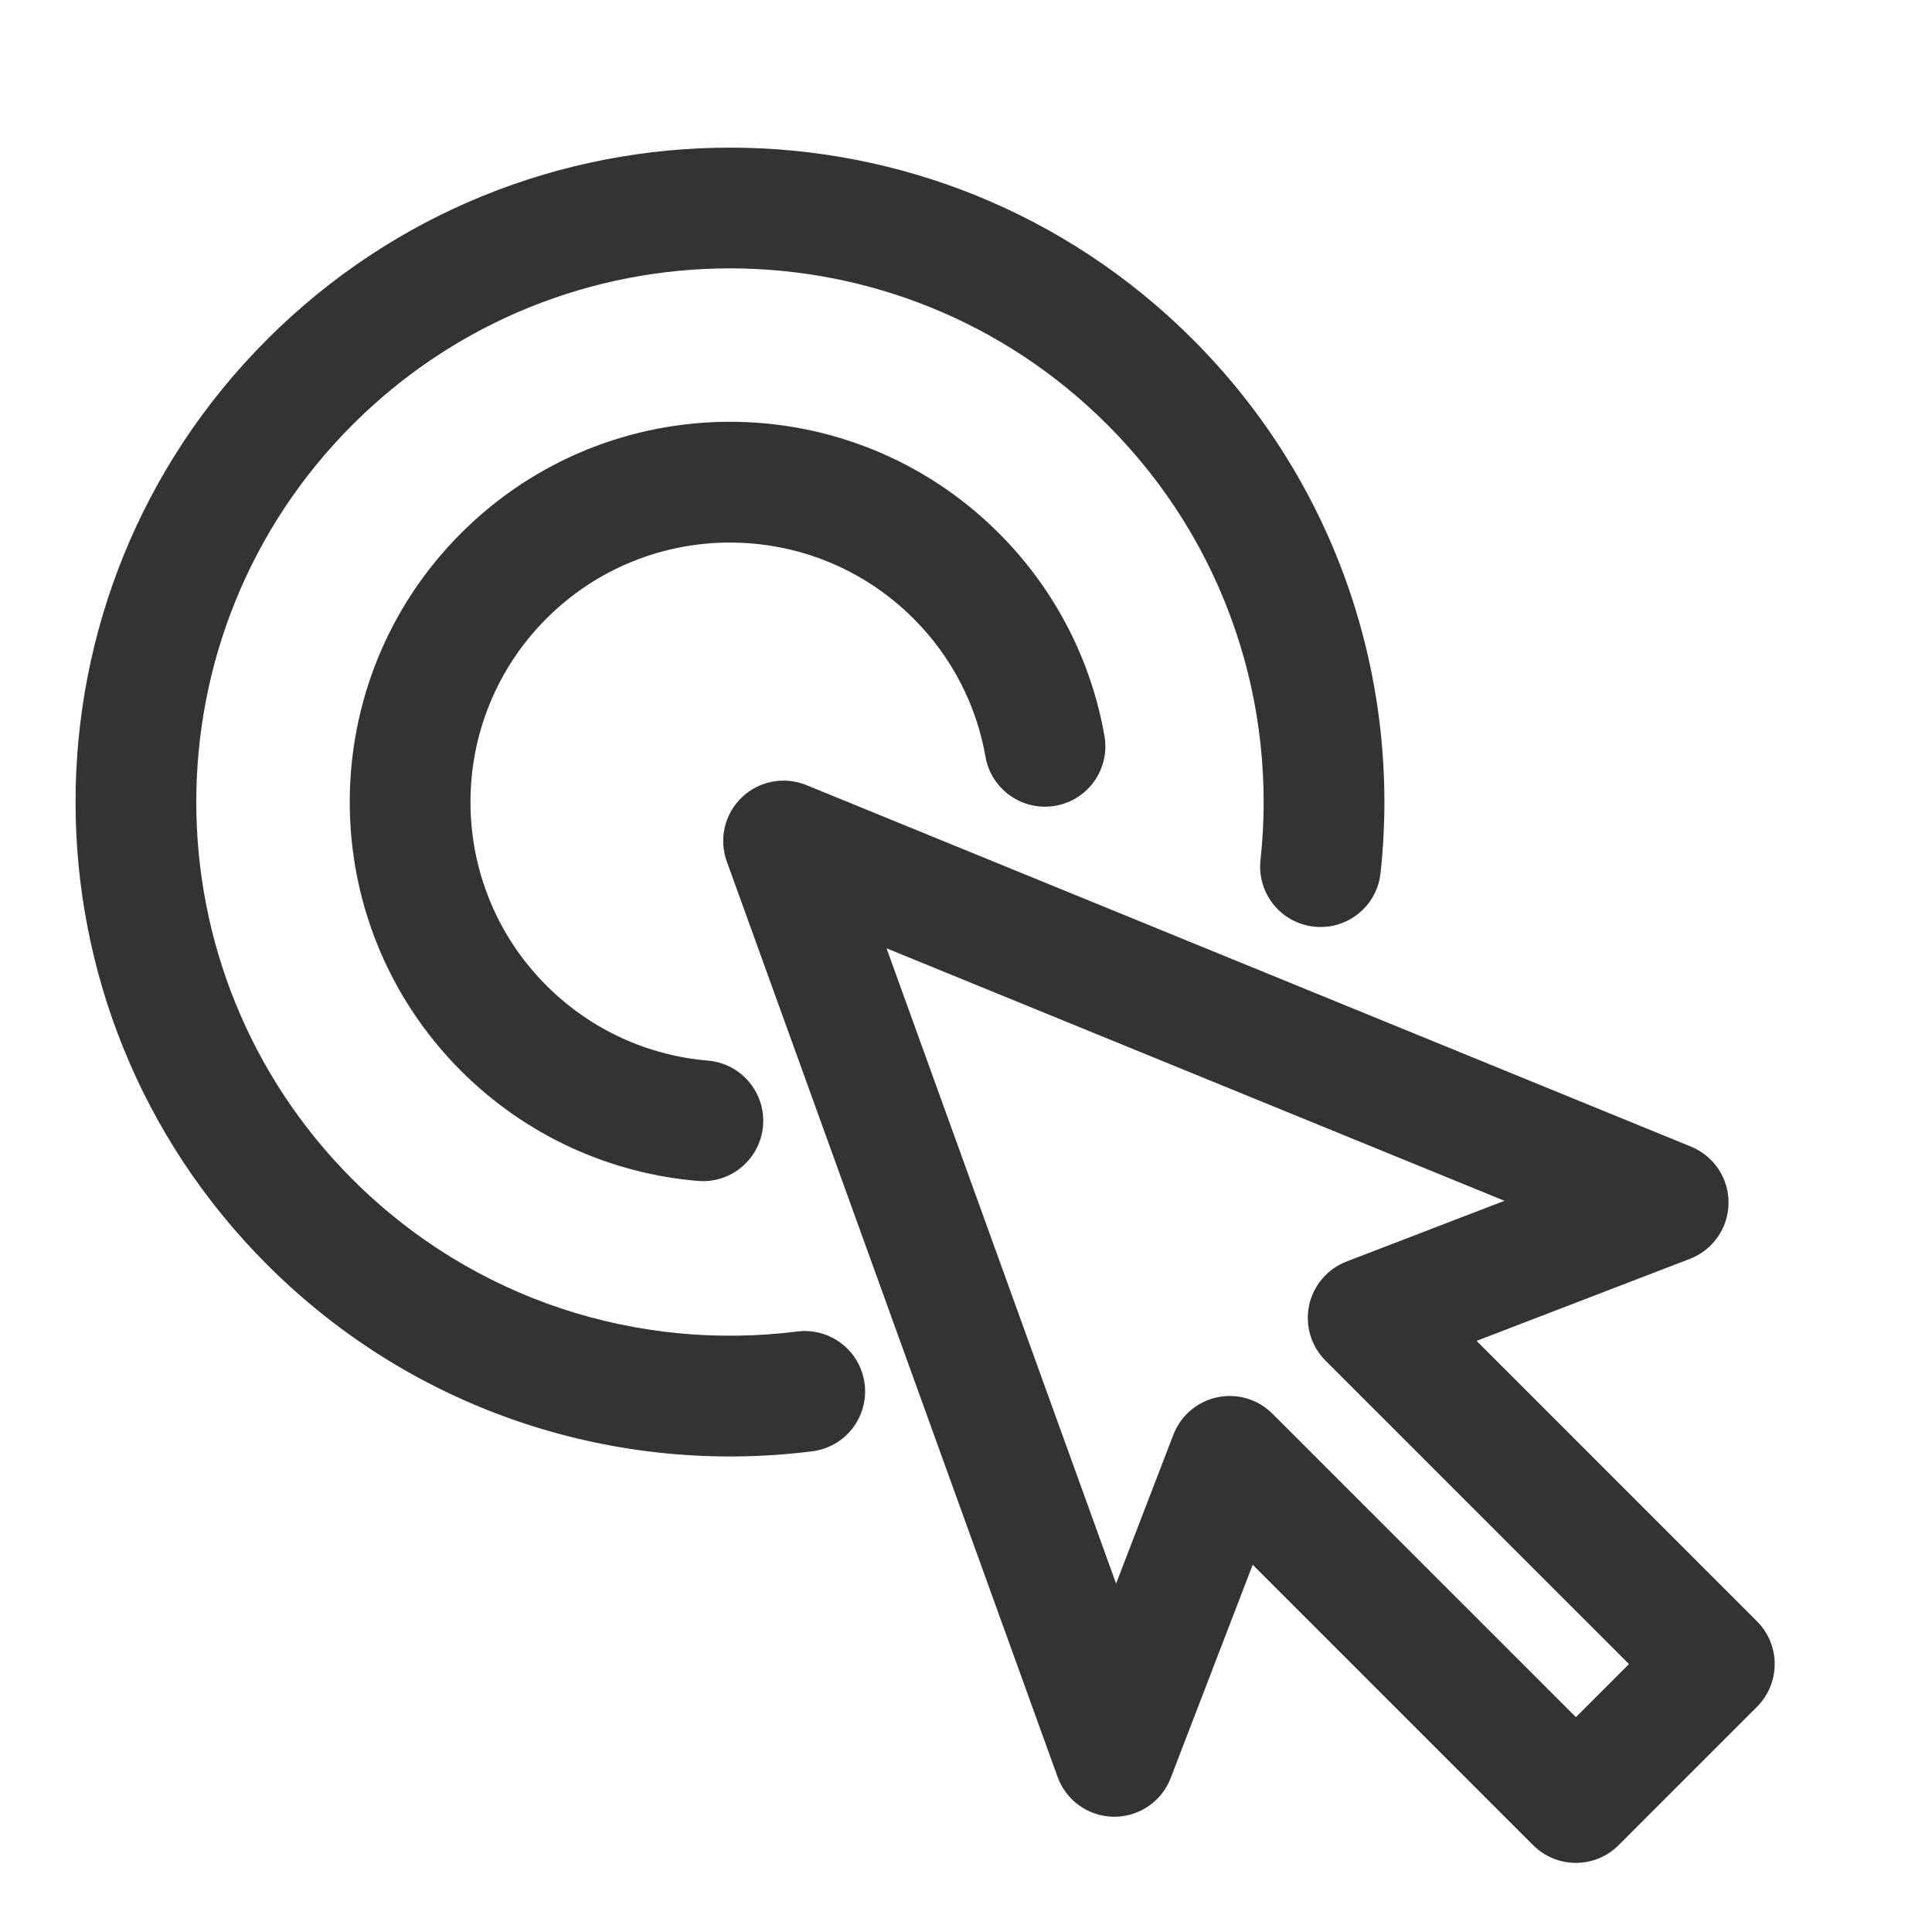 <svg width="32" height="32" viewBox="0 0 32 32" fill="none" xmlns="http://www.w3.org/2000/svg">
<g clip-path="url(#clip0_7769_19930)">
<path fill-rule="evenodd" clip-rule="evenodd" d="M12.286 13.208C12.571 12.934 12.991 12.854 13.357 13.004L28.009 18.992C28.388 19.147 28.635 19.518 28.63 19.928C28.626 20.338 28.372 20.704 27.989 20.851L24.457 22.209L29.102 26.855C29.492 27.245 29.492 27.878 29.102 28.269L26.809 30.562C26.418 30.953 25.785 30.953 25.394 30.562L20.749 25.917L19.39 29.45C19.241 29.84 18.864 30.095 18.447 30.091C18.029 30.087 17.658 29.823 17.517 29.431L12.038 14.269C11.904 13.897 12.001 13.481 12.286 13.208ZM18.486 26.229L19.435 23.763C19.556 23.447 19.829 23.214 20.16 23.144C20.492 23.073 20.836 23.175 21.075 23.415L26.102 28.441L26.981 27.562L21.954 22.536C21.715 22.296 21.613 21.952 21.683 21.621C21.753 21.29 21.987 21.017 22.302 20.895L24.918 19.889L14.684 15.707L18.486 26.229Z" fill="#333333"/>
<path fill-rule="evenodd" clip-rule="evenodd" d="M18.341 7.034C14.889 3.582 9.292 3.582 5.84 7.034C2.388 10.486 2.388 16.083 5.84 19.535C7.849 21.544 10.584 22.384 13.204 22.054C13.752 21.985 14.252 22.373 14.321 22.921C14.39 23.469 14.002 23.969 13.454 24.038C10.248 24.443 6.891 23.414 4.426 20.949C0.193 16.716 0.193 9.853 4.426 5.62C8.659 1.387 15.522 1.387 19.755 5.62C22.172 8.037 23.209 11.313 22.866 14.463C22.806 15.012 22.313 15.408 21.764 15.348C21.215 15.289 20.818 14.795 20.878 14.246C21.158 11.673 20.311 9.004 18.341 7.034ZM15.13 10.245C13.451 8.567 10.73 8.567 9.051 10.245C7.373 11.924 7.373 14.645 9.051 16.324C9.799 17.071 10.75 17.485 11.726 17.567C12.276 17.614 12.685 18.098 12.638 18.648C12.592 19.198 12.108 19.607 11.558 19.56C10.129 19.439 8.731 18.831 7.637 17.738C5.178 15.278 5.178 11.291 7.637 8.831C10.097 6.371 14.085 6.371 16.544 8.831C17.493 9.78 18.077 10.958 18.293 12.188C18.389 12.732 18.026 13.251 17.482 13.346C16.938 13.442 16.419 13.079 16.323 12.535C16.176 11.696 15.779 10.894 15.13 10.245Z" fill="#333333"/>
</g>
<defs>
<clipPath id="clip0_7769_19930">
<rect width="32" height="32" fill="white"/>
</clipPath>
</defs>
</svg>
